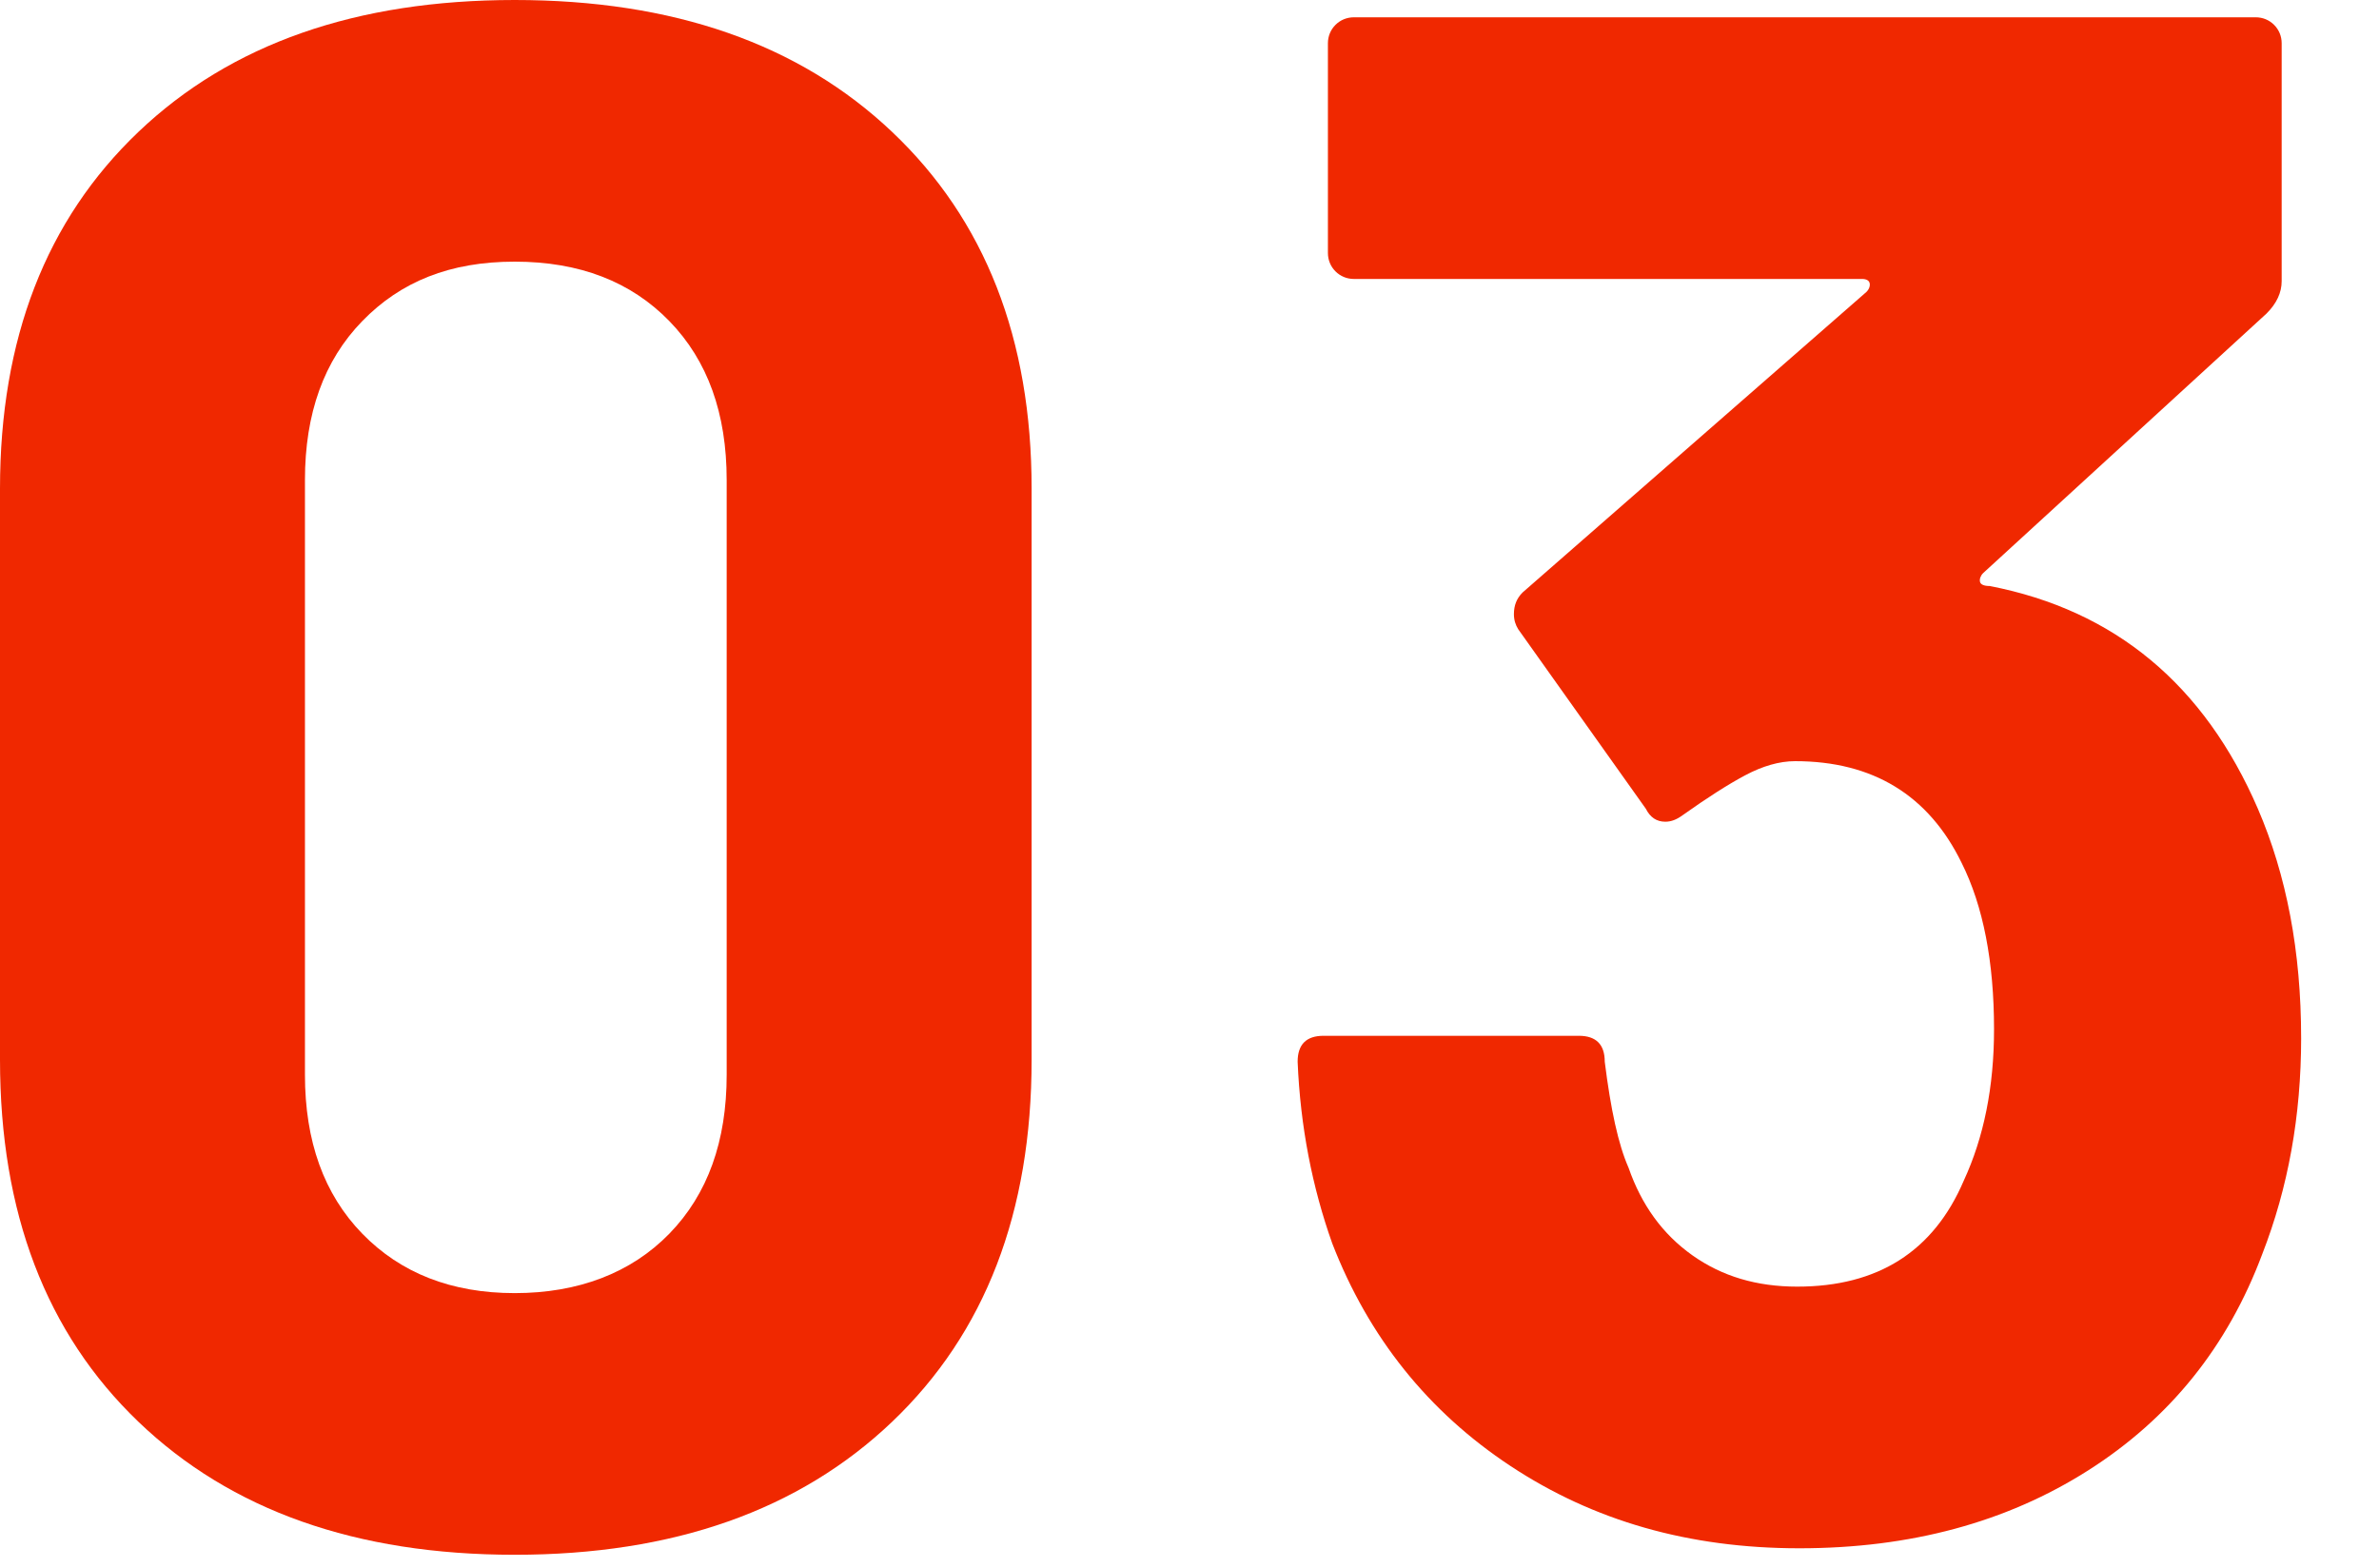 <?xml version="1.0" encoding="UTF-8"?><svg id="_レイヤー_2" xmlns="http://www.w3.org/2000/svg" viewBox="0 0 44 29"><defs><style>.cls-1{fill:none;}.cls-2{fill:#f02800;}</style></defs><g id="_研修制度"><path class="cls-2" d="M2.56,26.3c-1.71-1.64-2.56-3.87-2.56-6.7v-10.56c0-2.77.85-4.97,2.56-6.6C4.27.81,6.59,0,9.52,0s5.26.81,6.98,2.44c1.72,1.63,2.58,3.83,2.58,6.6v10.56c0,2.83-.86,5.06-2.58,6.7-1.72,1.64-4.05,2.46-6.98,2.46s-5.25-.82-6.96-2.46ZM12.38,22.82c.71-.73,1.06-1.71,1.06-2.94v-11c0-1.23-.35-2.21-1.06-2.94-.71-.73-1.66-1.1-2.86-1.1s-2.11.37-2.82,1.1c-.71.73-1.06,1.71-1.06,2.94v11c0,1.23.35,2.21,1.06,2.94.71.73,1.65,1.1,2.82,1.1s2.15-.37,2.86-1.1Z"/><path class="cls-2" d="M42.56,19.2c0,1.44-.24,2.77-.72,4-.64,1.71-1.71,3.04-3.22,4-1.51.96-3.29,1.44-5.34,1.44s-3.81-.51-5.34-1.52c-1.53-1.01-2.63-2.39-3.3-4.12-.37-1.04-.59-2.16-.64-3.36,0-.32.16-.48.48-.48h4.72c.32,0,.48.16.48.48.11.88.25,1.53.44,1.96.24.69.63,1.23,1.18,1.62.55.39,1.19.58,1.94.58,1.49,0,2.52-.65,3.08-1.96.37-.8.56-1.73.56-2.8,0-1.25-.2-2.28-.6-3.08-.61-1.25-1.64-1.88-3.08-1.88-.29,0-.6.09-.92.26-.32.17-.71.42-1.16.74-.11.08-.21.12-.32.12-.16,0-.28-.08-.36-.24l-2.36-3.32c-.05-.08-.08-.17-.08-.28,0-.16.05-.29.16-.4l6.36-5.56c.05-.05.07-.11.06-.16-.01-.05-.06-.08-.14-.08h-9.4c-.13,0-.25-.05-.34-.14-.09-.09-.14-.21-.14-.34V.8c0-.13.05-.25.14-.34.09-.09.21-.14.34-.14h16.68c.13,0,.25.05.34.14s.14.21.14.34v4.4c0,.21-.09.41-.28.6l-5.24,4.8c-.05.05-.07.11-.06.16.01.05.07.08.18.08,2.32.45,3.97,1.83,4.96,4.12.53,1.23.8,2.64.8,4.24Z"/><rect id="_x3C_スライス_x3E_" class="cls-1" width="44" height="29"/></g></svg>